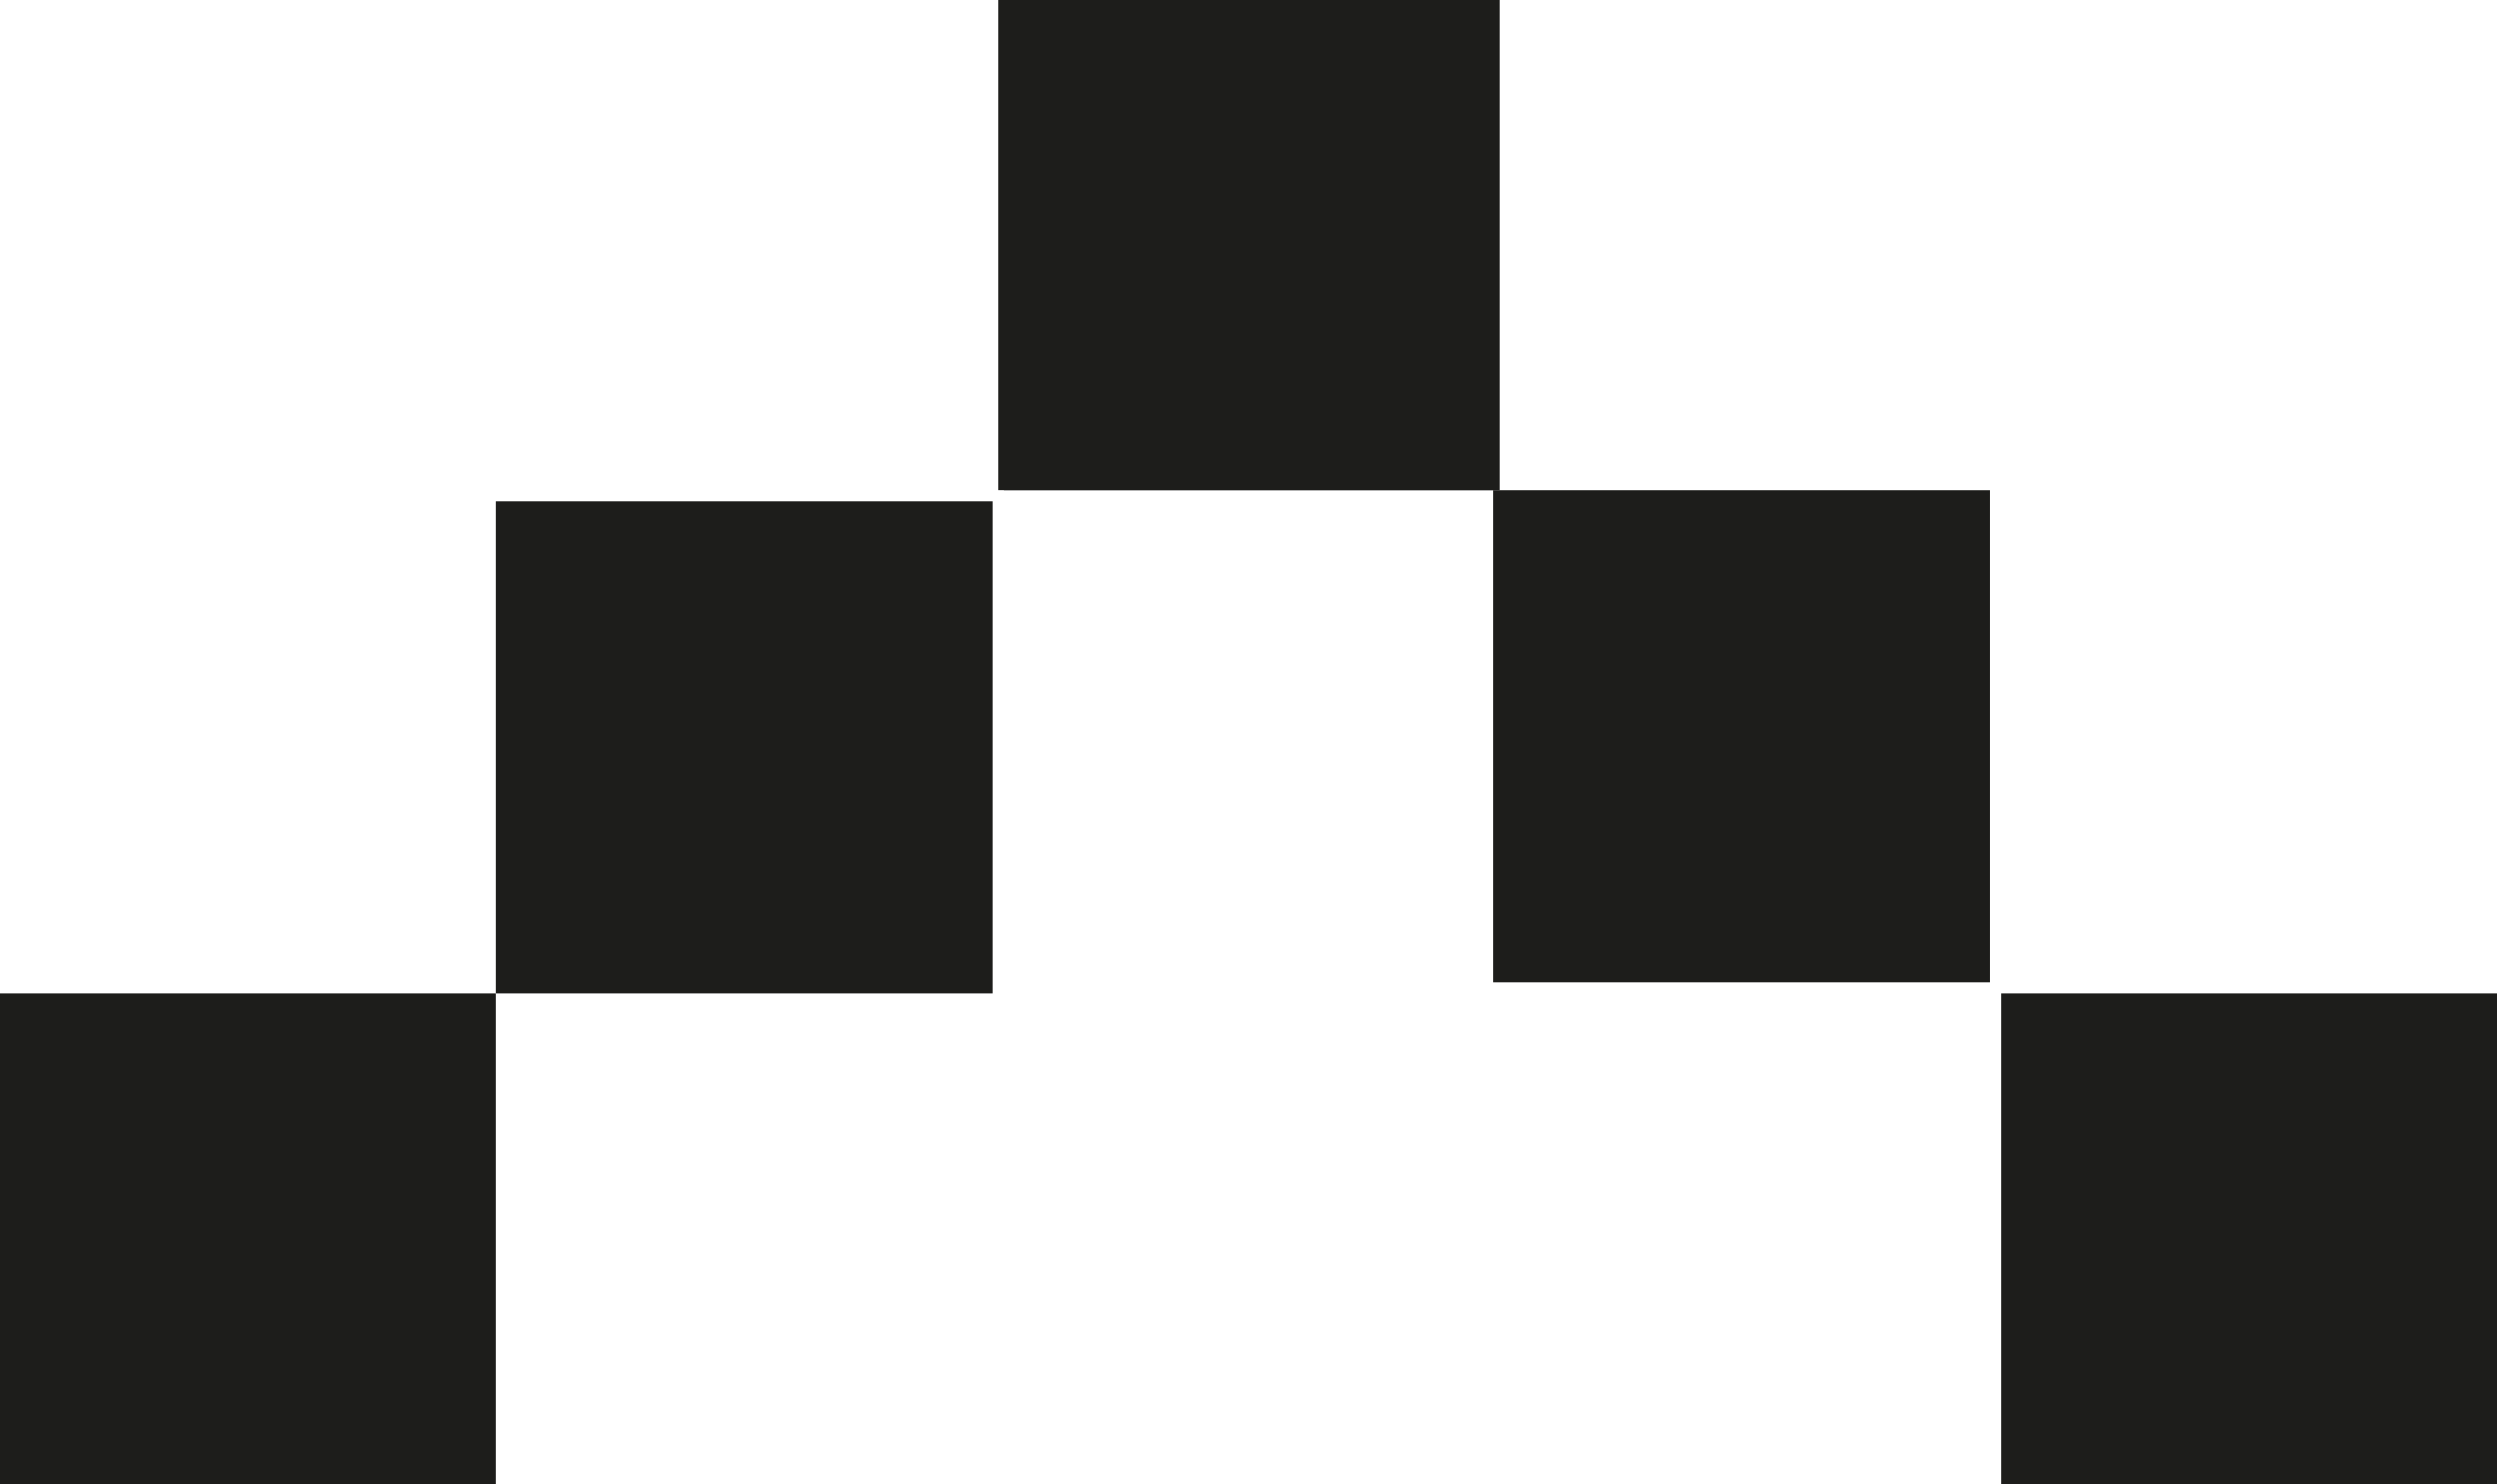 <svg width="37" height="22" viewBox="0 0 37 22" fill="none" xmlns="http://www.w3.org/2000/svg">
<g id="Laag_1" clip-path="url(#clip0_81_18)">
<path id="Vector" d="M8.68505e-08 14.717L0 22L7.353 22L7.353 14.717L8.68505e-08 14.717Z" fill="#1D1D1B"/>
<path id="Vector_2" d="M7.353 7.434L7.353 14.717L14.706 14.717L14.706 7.434L7.353 7.434Z" fill="#1D1D1B"/>
<path id="Vector_3" d="M14.872 -0.014L14.872 7.27L22.225 7.27L22.225 -0.014L14.872 -0.014Z" fill="#1D1D1B"/>
<path id="Vector_4" d="M22.142 -0.014L14.789 -0.014L14.789 7.269L22.142 7.269L22.142 -0.014Z" fill="#1D1D1B"/>
<path id="Vector_5" d="M29.481 7.27L22.128 7.27L22.128 14.553L29.481 14.553L29.481 7.27Z" fill="#1D1D1B"/>
<path id="Vector_6" d="M37 14.717L29.647 14.717L29.647 22L37 22L37 14.717Z" fill="#1D1D1B"/>
</g>
<defs>
<clipPath id="clip0_81_18">
<rect width="22" height="37" fill="white" transform="translate(0 22) rotate(-90)"/>
</clipPath>
</defs>
</svg>

